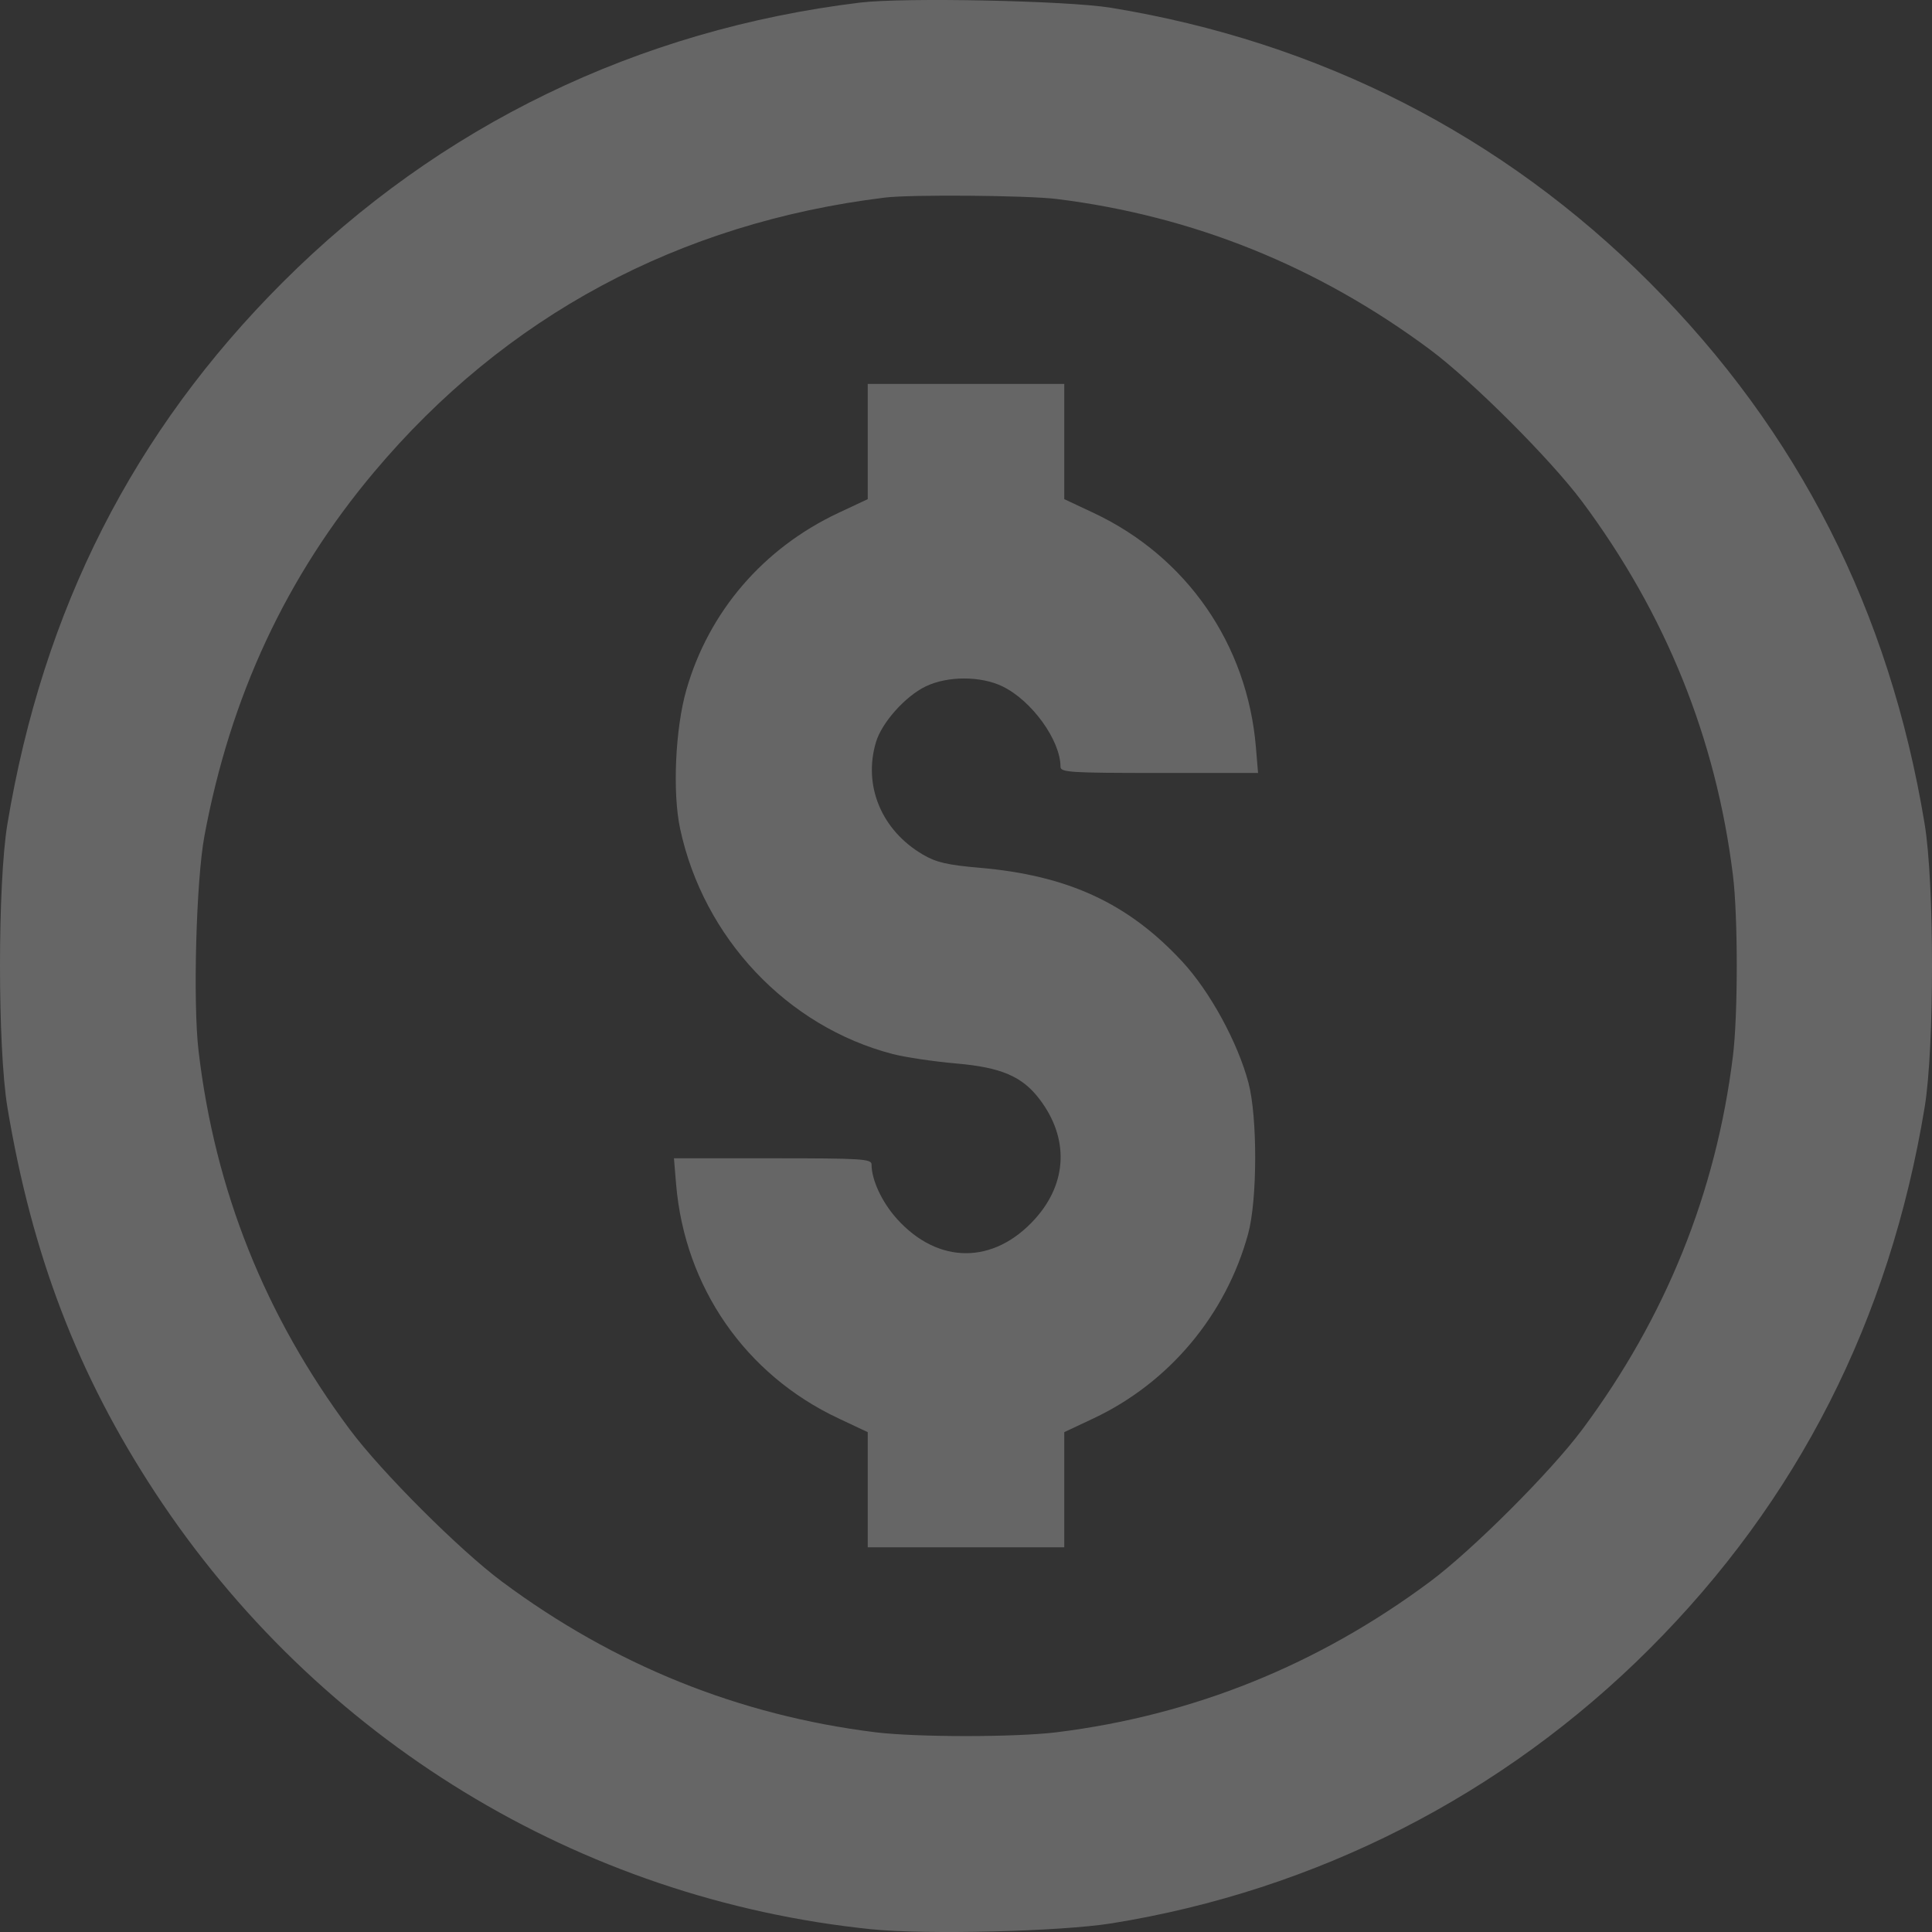 <svg width="36" height="36" viewBox="0 0 36 36" fill="none" xmlns="http://www.w3.org/2000/svg">
<rect x="0" y="0" width="36" height="36" fill="#333333" stroke="none"/>
<path fill-rule="evenodd" clip-rule="evenodd" d="M16.029 0.048C11.886 0.551 8.184 2.344 5.265 5.263C2.488 8.039 0.804 11.352 0.138 15.354C-0.046 16.463 -0.046 19.523 0.138 20.633C0.597 23.39 1.452 25.62 2.891 27.812C5.908 32.407 10.793 35.388 16.229 35.948C17.245 36.053 19.759 35.991 20.711 35.839C24.523 35.227 28.01 33.448 30.736 30.724C33.501 27.96 35.209 24.597 35.863 20.633C36.046 19.525 36.046 16.461 35.863 15.354C35.209 11.385 33.511 8.041 30.741 5.266C28.001 2.52 24.586 0.779 20.696 0.144C19.885 0.012 16.844 -0.05 16.029 0.048ZM19.692 3.708C22.233 4.024 24.557 4.961 26.645 6.513C27.434 7.1 28.898 8.563 29.485 9.352C31.038 11.439 31.975 13.761 32.29 16.302C32.386 17.069 32.386 18.917 32.29 19.684C31.975 22.225 31.038 24.547 29.485 26.634C28.898 27.424 27.434 28.886 26.645 29.473C24.557 31.026 22.233 31.962 19.692 32.278C18.924 32.373 17.076 32.373 16.308 32.278C13.767 31.962 11.444 31.026 9.356 29.473C8.566 28.886 7.103 27.424 6.516 26.634C4.938 24.514 4.006 22.181 3.7 19.584C3.593 18.68 3.655 16.405 3.809 15.578C4.292 12.977 5.335 10.74 6.973 8.793C9.413 5.891 12.649 4.153 16.486 3.682C16.972 3.622 19.14 3.64 19.692 3.708ZM16.169 8.227L16.169 9.301L15.621 9.558C14.221 10.217 13.207 11.397 12.789 12.856C12.583 13.575 12.529 14.764 12.672 15.437C13.107 17.476 14.667 19.13 16.637 19.641C16.87 19.701 17.4 19.78 17.813 19.816C18.655 19.889 19.045 20.055 19.369 20.48C19.922 21.205 19.892 22.039 19.288 22.711C18.519 23.565 17.481 23.565 16.712 22.711C16.433 22.4 16.24 21.986 16.24 21.698C16.24 21.594 16.055 21.583 14.399 21.583H12.558L12.598 22.063C12.759 23.983 13.888 25.613 15.621 26.428L16.169 26.686L16.169 27.759L16.169 28.832H18H19.831L19.831 27.759L19.831 26.686L20.377 26.429C21.786 25.765 22.844 24.502 23.257 22.991C23.43 22.36 23.433 20.815 23.263 20.175C23.062 19.42 22.546 18.475 22.029 17.917C21.024 16.832 19.904 16.313 18.257 16.17C17.653 16.118 17.445 16.07 17.197 15.924C16.426 15.473 16.079 14.64 16.323 13.827C16.431 13.464 16.869 12.974 17.249 12.79C17.656 12.594 18.274 12.593 18.68 12.79C19.226 13.054 19.761 13.796 19.761 14.288C19.761 14.392 19.945 14.403 21.601 14.403H23.442L23.402 13.923C23.241 12.003 22.112 10.374 20.379 9.558L19.831 9.301L19.831 8.227L19.831 7.154H18H16.169L16.169 8.227Z" fill="white" fill-opacity="0.25"/>
</svg>
